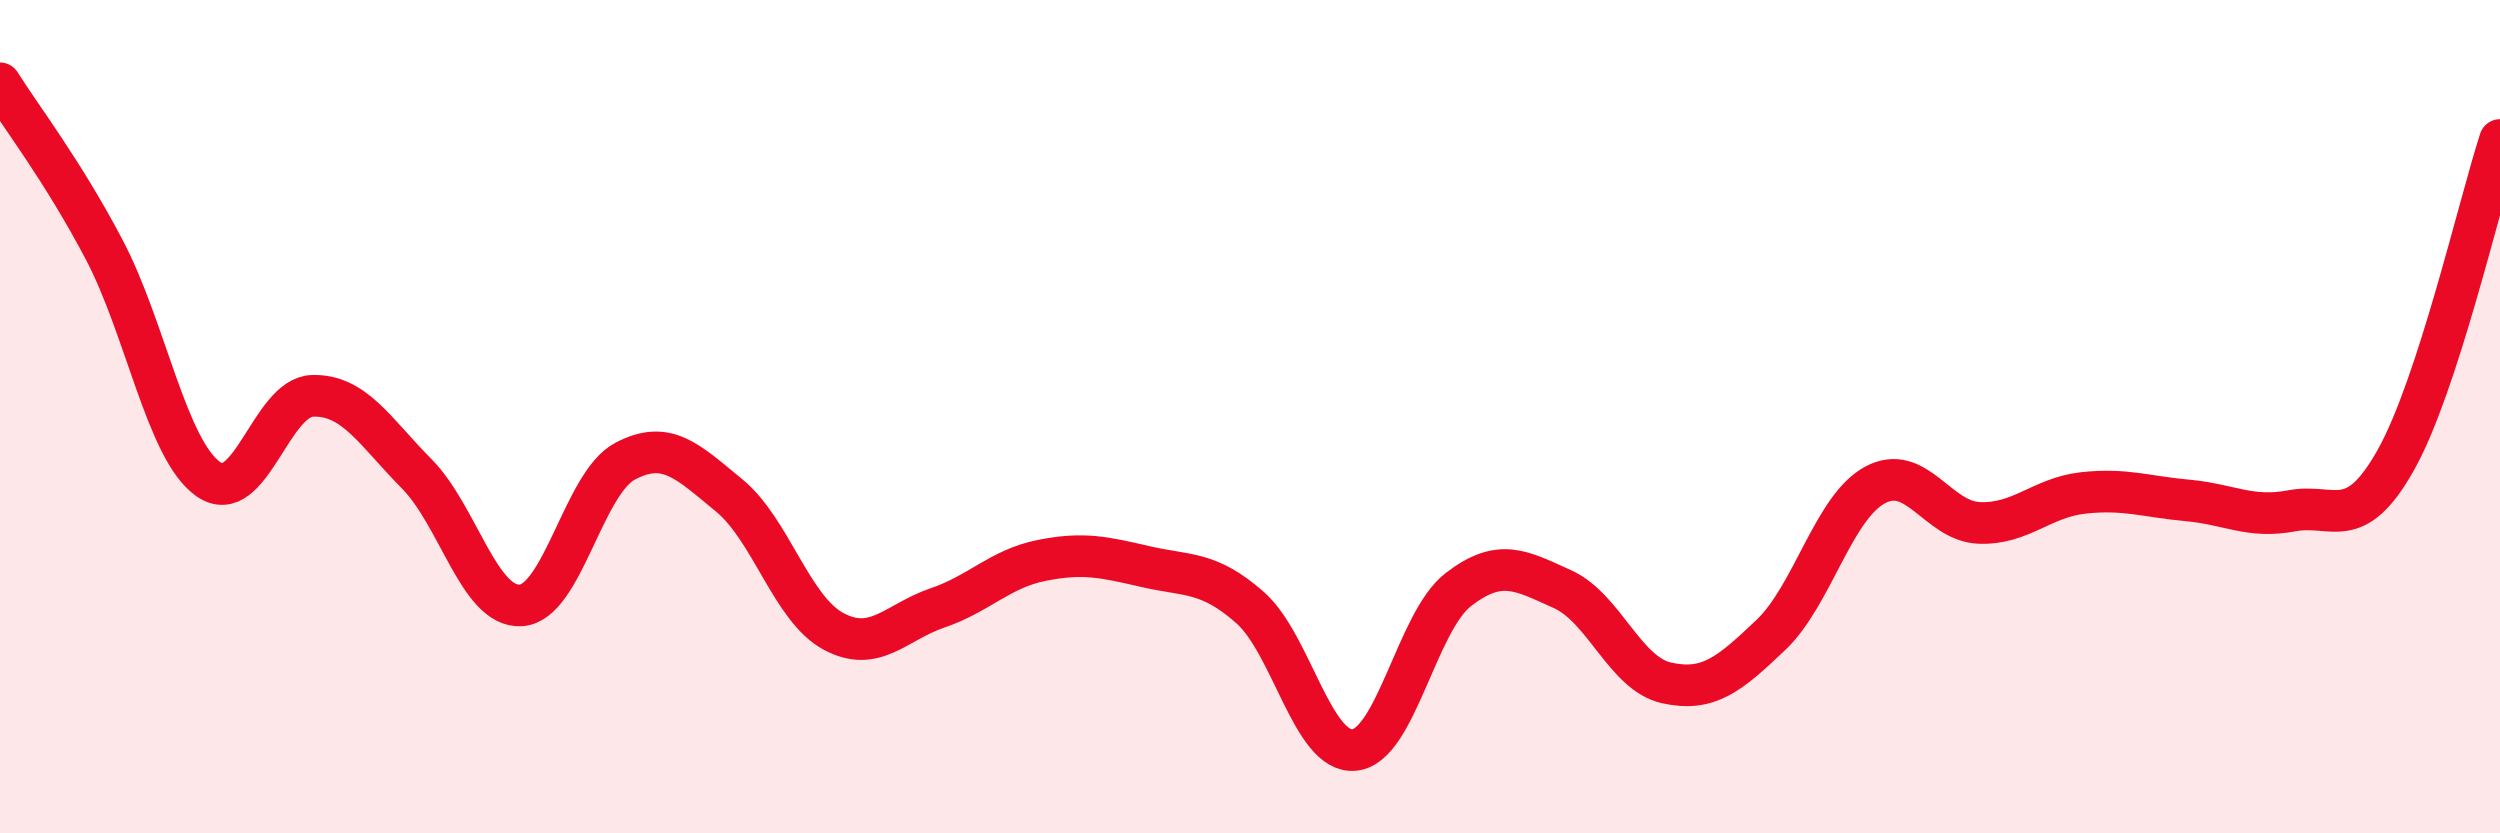 
    <svg width="60" height="20" viewBox="0 0 60 20" xmlns="http://www.w3.org/2000/svg">
      <path
        d="M 0,2 C 0.5,2.8 1.5,4.09 2.5,5.99 C 3.5,7.89 4,10.8 5,11.5 C 6,12.2 6.5,9.53 7.5,9.5 C 8.5,9.47 9,10.36 10,11.37 C 11,12.38 11.5,14.59 12.5,14.53 C 13.5,14.47 14,11.6 15,11.07 C 16,10.54 16.5,11.07 17.5,11.89 C 18.5,12.71 19,14.61 20,15.15 C 21,15.69 21.5,14.93 22.5,14.59 C 23.5,14.25 24,13.65 25,13.45 C 26,13.25 26.5,13.37 27.5,13.6 C 28.5,13.83 29,13.7 30,14.58 C 31,15.46 31.5,18.09 32.5,18 C 33.5,17.91 34,14.92 35,14.15 C 36,13.38 36.5,13.69 37.5,14.14 C 38.5,14.59 39,16.17 40,16.39 C 41,16.61 41.5,16.19 42.5,15.24 C 43.5,14.29 44,12.18 45,11.64 C 46,11.1 46.5,12.51 47.5,12.55 C 48.5,12.59 49,11.94 50,11.83 C 51,11.72 51.5,11.92 52.5,12.01 C 53.5,12.1 54,12.45 55,12.26 C 56,12.07 56.5,12.82 57.5,11.04 C 58.5,9.26 59.5,4.9 60,3.36L60 20L0 20Z"
        fill="#EB0A25"
        opacity="0.1"
        stroke-linecap="round"
        stroke-linejoin="round"
      />
      <path
        d="M 0,2 C 0.5,2.8 1.5,4.09 2.5,5.99 C 3.5,7.89 4,10.8 5,11.5 C 6,12.2 6.5,9.53 7.5,9.5 C 8.5,9.47 9,10.36 10,11.37 C 11,12.38 11.5,14.59 12.5,14.53 C 13.5,14.47 14,11.6 15,11.07 C 16,10.54 16.5,11.07 17.5,11.89 C 18.5,12.71 19,14.61 20,15.15 C 21,15.69 21.5,14.93 22.5,14.59 C 23.5,14.25 24,13.65 25,13.45 C 26,13.25 26.5,13.37 27.5,13.6 C 28.5,13.83 29,13.7 30,14.58 C 31,15.46 31.5,18.09 32.5,18 C 33.5,17.91 34,14.92 35,14.15 C 36,13.38 36.5,13.69 37.5,14.14 C 38.5,14.59 39,16.17 40,16.39 C 41,16.61 41.5,16.19 42.5,15.24 C 43.5,14.29 44,12.18 45,11.64 C 46,11.1 46.5,12.51 47.5,12.55 C 48.5,12.59 49,11.94 50,11.83 C 51,11.72 51.5,11.92 52.5,12.01 C 53.5,12.1 54,12.45 55,12.26 C 56,12.07 56.5,12.82 57.5,11.04 C 58.5,9.26 59.5,4.9 60,3.36"
        stroke="#EB0A25"
        stroke-width="1"
        fill="none"
        stroke-linecap="round"
        stroke-linejoin="round"
      />
    </svg>
  